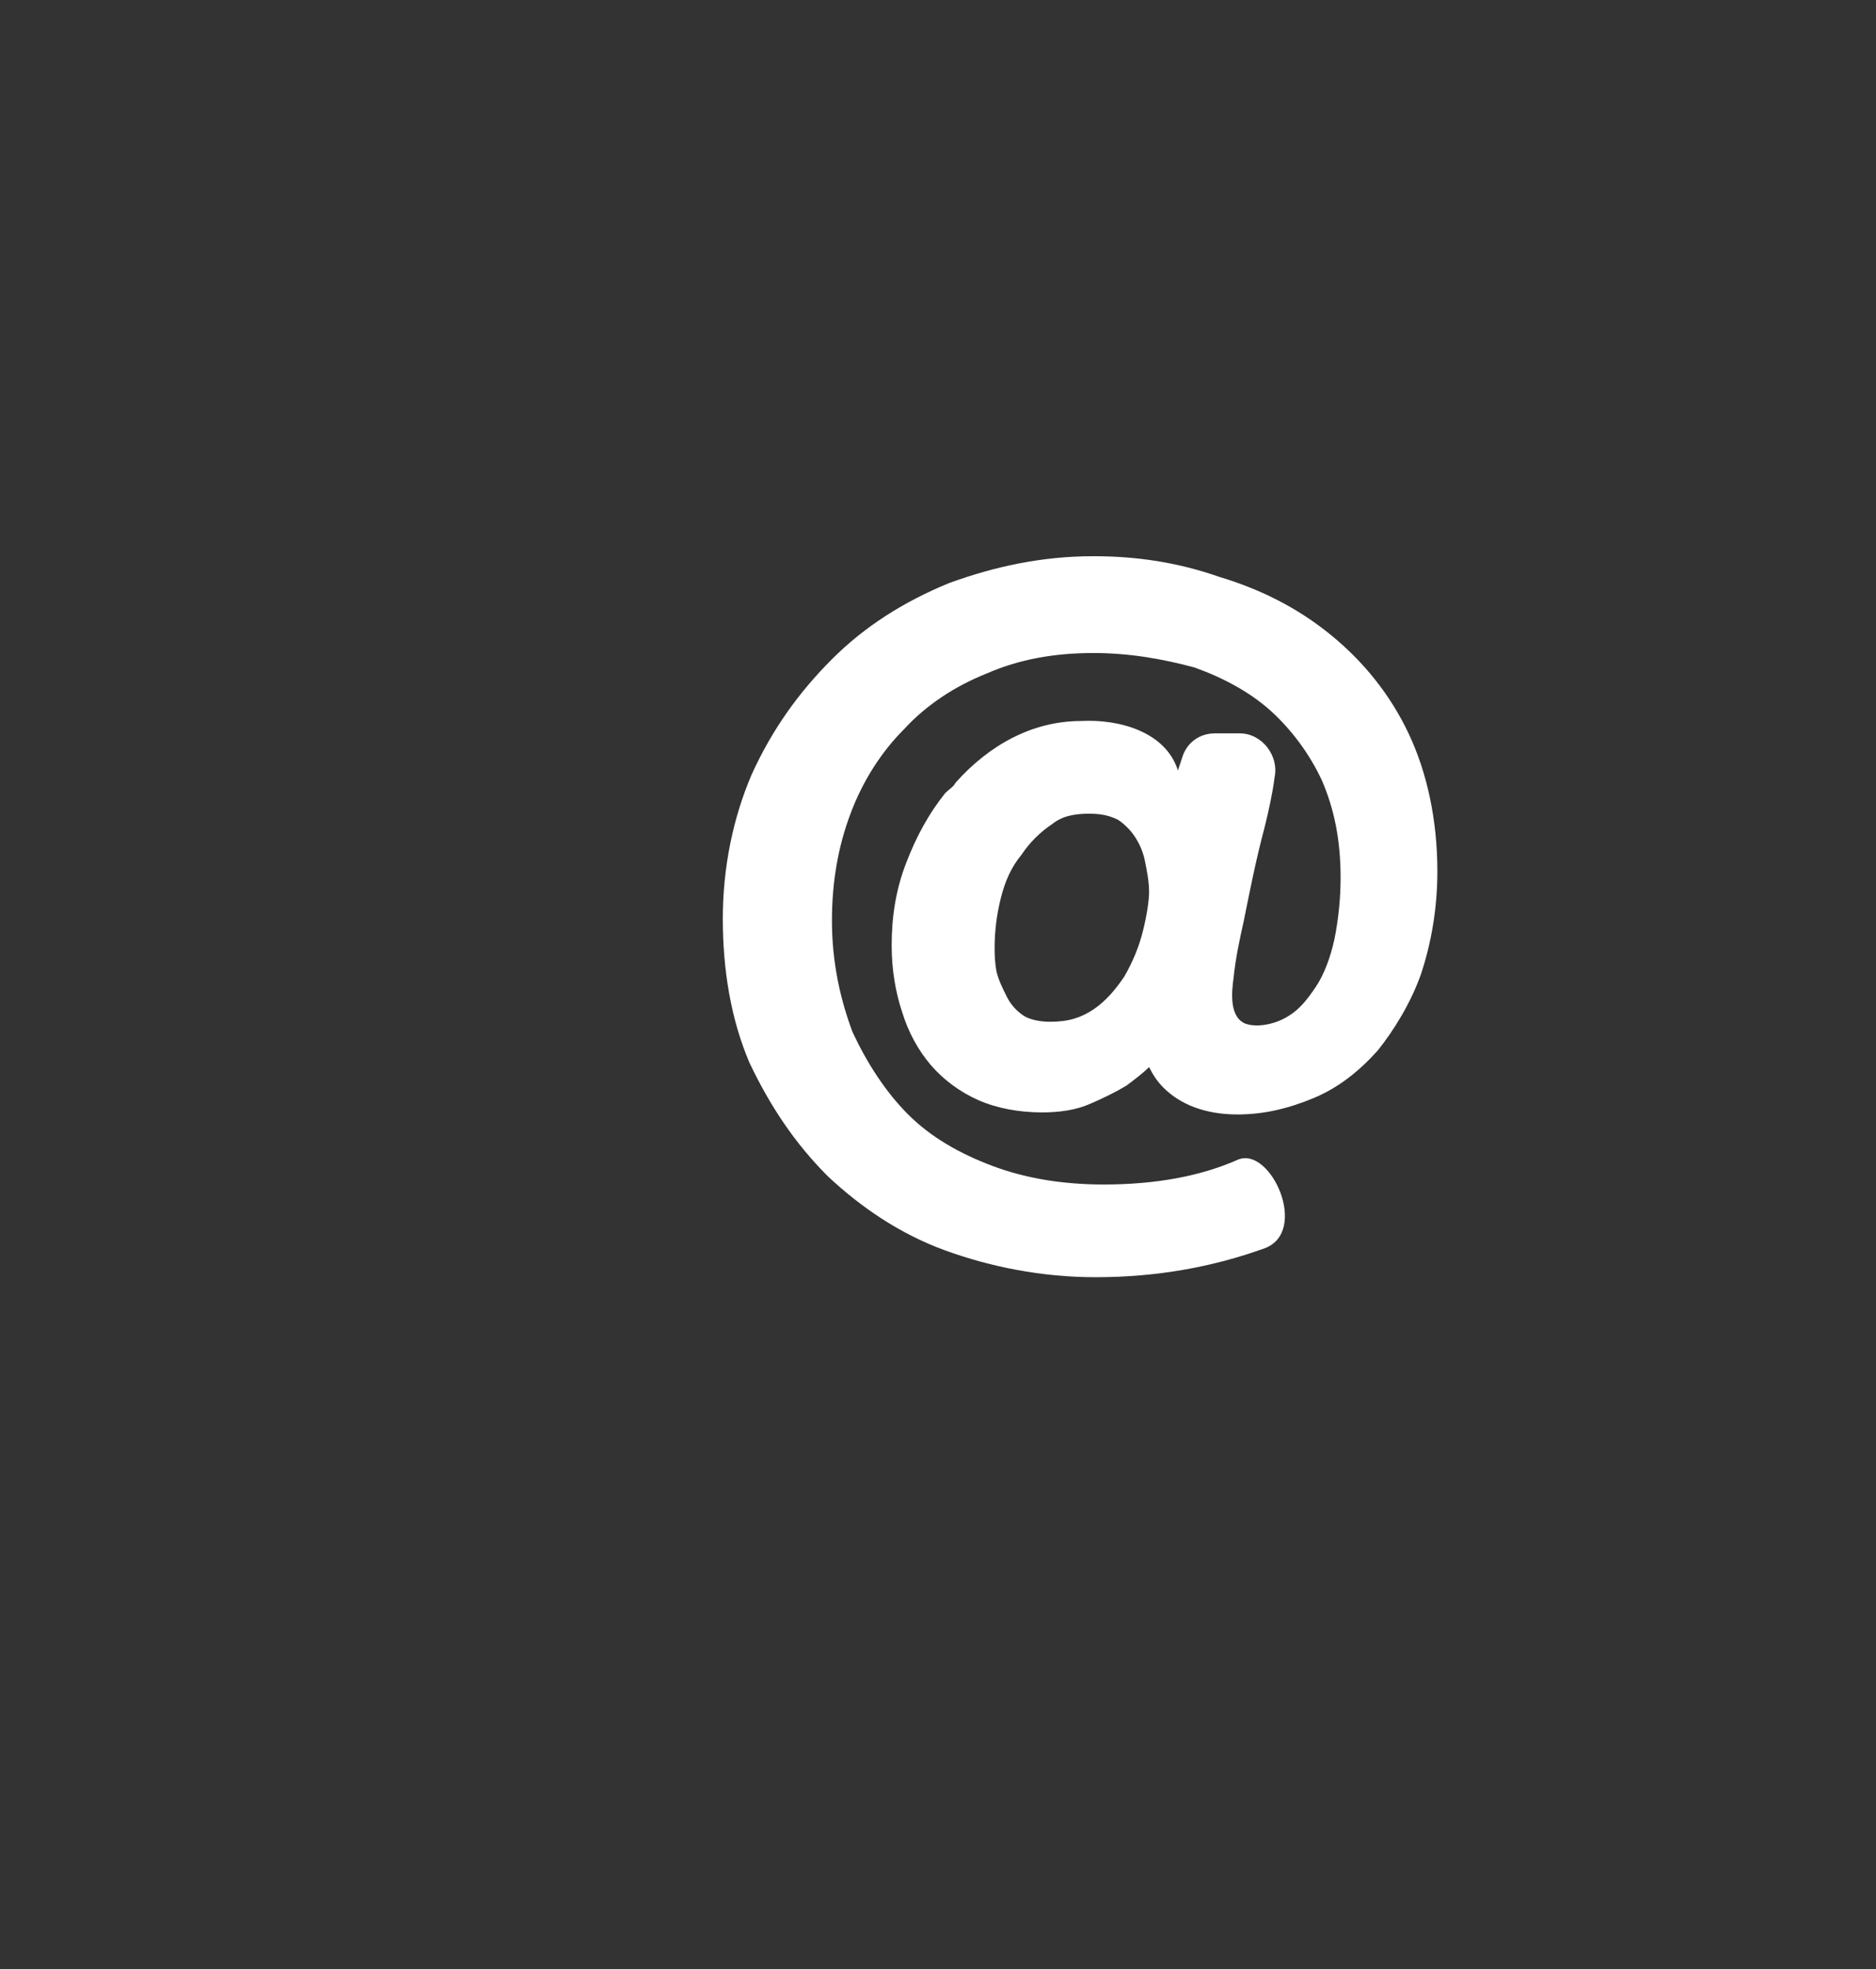 <?xml version="1.0" encoding="UTF-8"?> <!-- Generator: Adobe Illustrator 19.1.1, SVG Export Plug-In . SVG Version: 6.00 Build 0) --> <svg xmlns="http://www.w3.org/2000/svg" xmlns:xlink="http://www.w3.org/1999/xlink" id="Слой_1" x="0px" y="0px" viewBox="-251 373.3 91.1 95.6" style="enable-background:new -251 373.3 91.1 95.6;" xml:space="preserve"><rect x="-251" y="373.3" width="91.1" height="95.6" fill="#333333" stroke="none"/> <style type="text/css"> .st0{fill:#FFFFFF;} </style> <g> <path class="st0" d="M-210.8,430.4c1.6,1.5,3.5,2.8,5.7,3.6c2.2,0.8,4.7,1.3,7.3,1.3c3,0,5.7-0.5,8.2-1.4c2.2-0.8,0.3-5-1.3-4.3 c-1.8,0.8-4,1.2-6.5,1.2c-2,0-3.8-0.3-5.4-0.9c-1.6-0.6-3-1.4-4.1-2.5c-1.1-1.1-2-2.5-2.7-4c-0.6-1.6-1-3.4-1-5.4 c0-1.9,0.3-3.6,0.9-5.2c0.6-1.6,1.5-3,2.6-4.1c1.1-1.2,2.5-2.1,4-2.7c1.6-0.7,3.3-1,5.2-1c1.8,0,3.4,0.3,4.9,0.7 c1.4,0.5,2.7,1.2,3.7,2.1c1,0.9,1.9,2.1,2.5,3.4c0.6,1.4,0.9,2.9,0.9,4.7c0,1-0.1,2-0.3,3c-0.2,0.9-0.5,1.7-0.9,2.3 c-0.4,0.6-0.8,1.1-1.3,1.4c-0.6,0.4-1.5,0.6-2.1,0.4c-0.8-0.3-0.7-1.5-0.6-2.2c0.1-1,0.3-1.9,0.5-2.8c0.3-1.5,0.6-3,1-4.5 c0.2-0.8,0.4-1.7,0.5-2.5c0.2-1-0.6-2.1-1.7-2.1h-1.2c-0.8,0-1.4,0.5-1.6,1.2c-0.1,0.3-0.2,0.6-0.2,0.6c-0.6-1.9-2.9-2.5-4.7-2.4 c-2.4,0-4.5,1.2-6.1,3c-0.1,0.2-0.3,0.3-0.5,0.5c-0.8,1-1.4,2.1-1.9,3.4c-0.5,1.3-0.7,2.6-0.7,4c0,1.2,0.2,2.3,0.5,3.2 c0.3,1,0.8,1.9,1.4,2.6c0.6,0.7,1.4,1.3,2.3,1.7c0.9,0.4,2,0.6,3.1,0.6c0.8,0,1.6-0.1,2.3-0.4c0.7-0.3,1.3-0.6,1.8-0.9 c0.4-0.3,0.8-0.6,1.1-0.9c0.2,0.4,0.4,0.7,0.7,1c0.8,0.8,2,1.3,3.6,1.3c1.3,0,2.5-0.3,3.7-0.8c1.2-0.5,2.2-1.3,3.1-2.3 c0.8-1,1.6-2.3,2.1-3.7c0.5-1.5,0.8-3.2,0.8-5c0-2.5-0.5-4.8-1.4-6.7s-2.2-3.5-3.8-4.8c-1.6-1.3-3.4-2.2-5.4-2.8c-2-0.7-4-1-6.1-1 c-2.5,0-4.8,0.5-7,1.3c-2.2,0.9-4.1,2.1-5.7,3.7s-2.9,3.4-3.9,5.6c-0.9,2.1-1.4,4.5-1.4,7s0.4,4.9,1.3,7 C-213.6,427-212.4,428.8-210.8,430.4L-210.8,430.4z M-195.5,418.5c-0.2,0.8-0.5,1.5-0.9,2.2c-0.4,0.6-0.9,1.2-1.5,1.6 c-0.6,0.4-1.2,0.6-2.1,0.6c-0.5,0-1-0.1-1.3-0.3s-0.6-0.5-0.8-0.9c-0.2-0.4-0.4-0.8-0.5-1.2c-0.1-0.5-0.1-0.9-0.1-1.2 c0-0.8,0.1-1.6,0.3-2.4c0.2-0.8,0.5-1.5,1-2.1c0.4-0.6,0.9-1.1,1.5-1.5c0.5-0.4,1.1-0.5,1.8-0.5c0.6,0,1,0.1,1.4,0.3 c0.3,0.2,0.6,0.5,0.8,0.8c0.2,0.3,0.4,0.7,0.5,1.2c0.1,0.5,0.2,1,0.2,1.5C-195.2,417-195.3,417.7-195.5,418.5L-195.5,418.5z"></path> </g> </svg> 